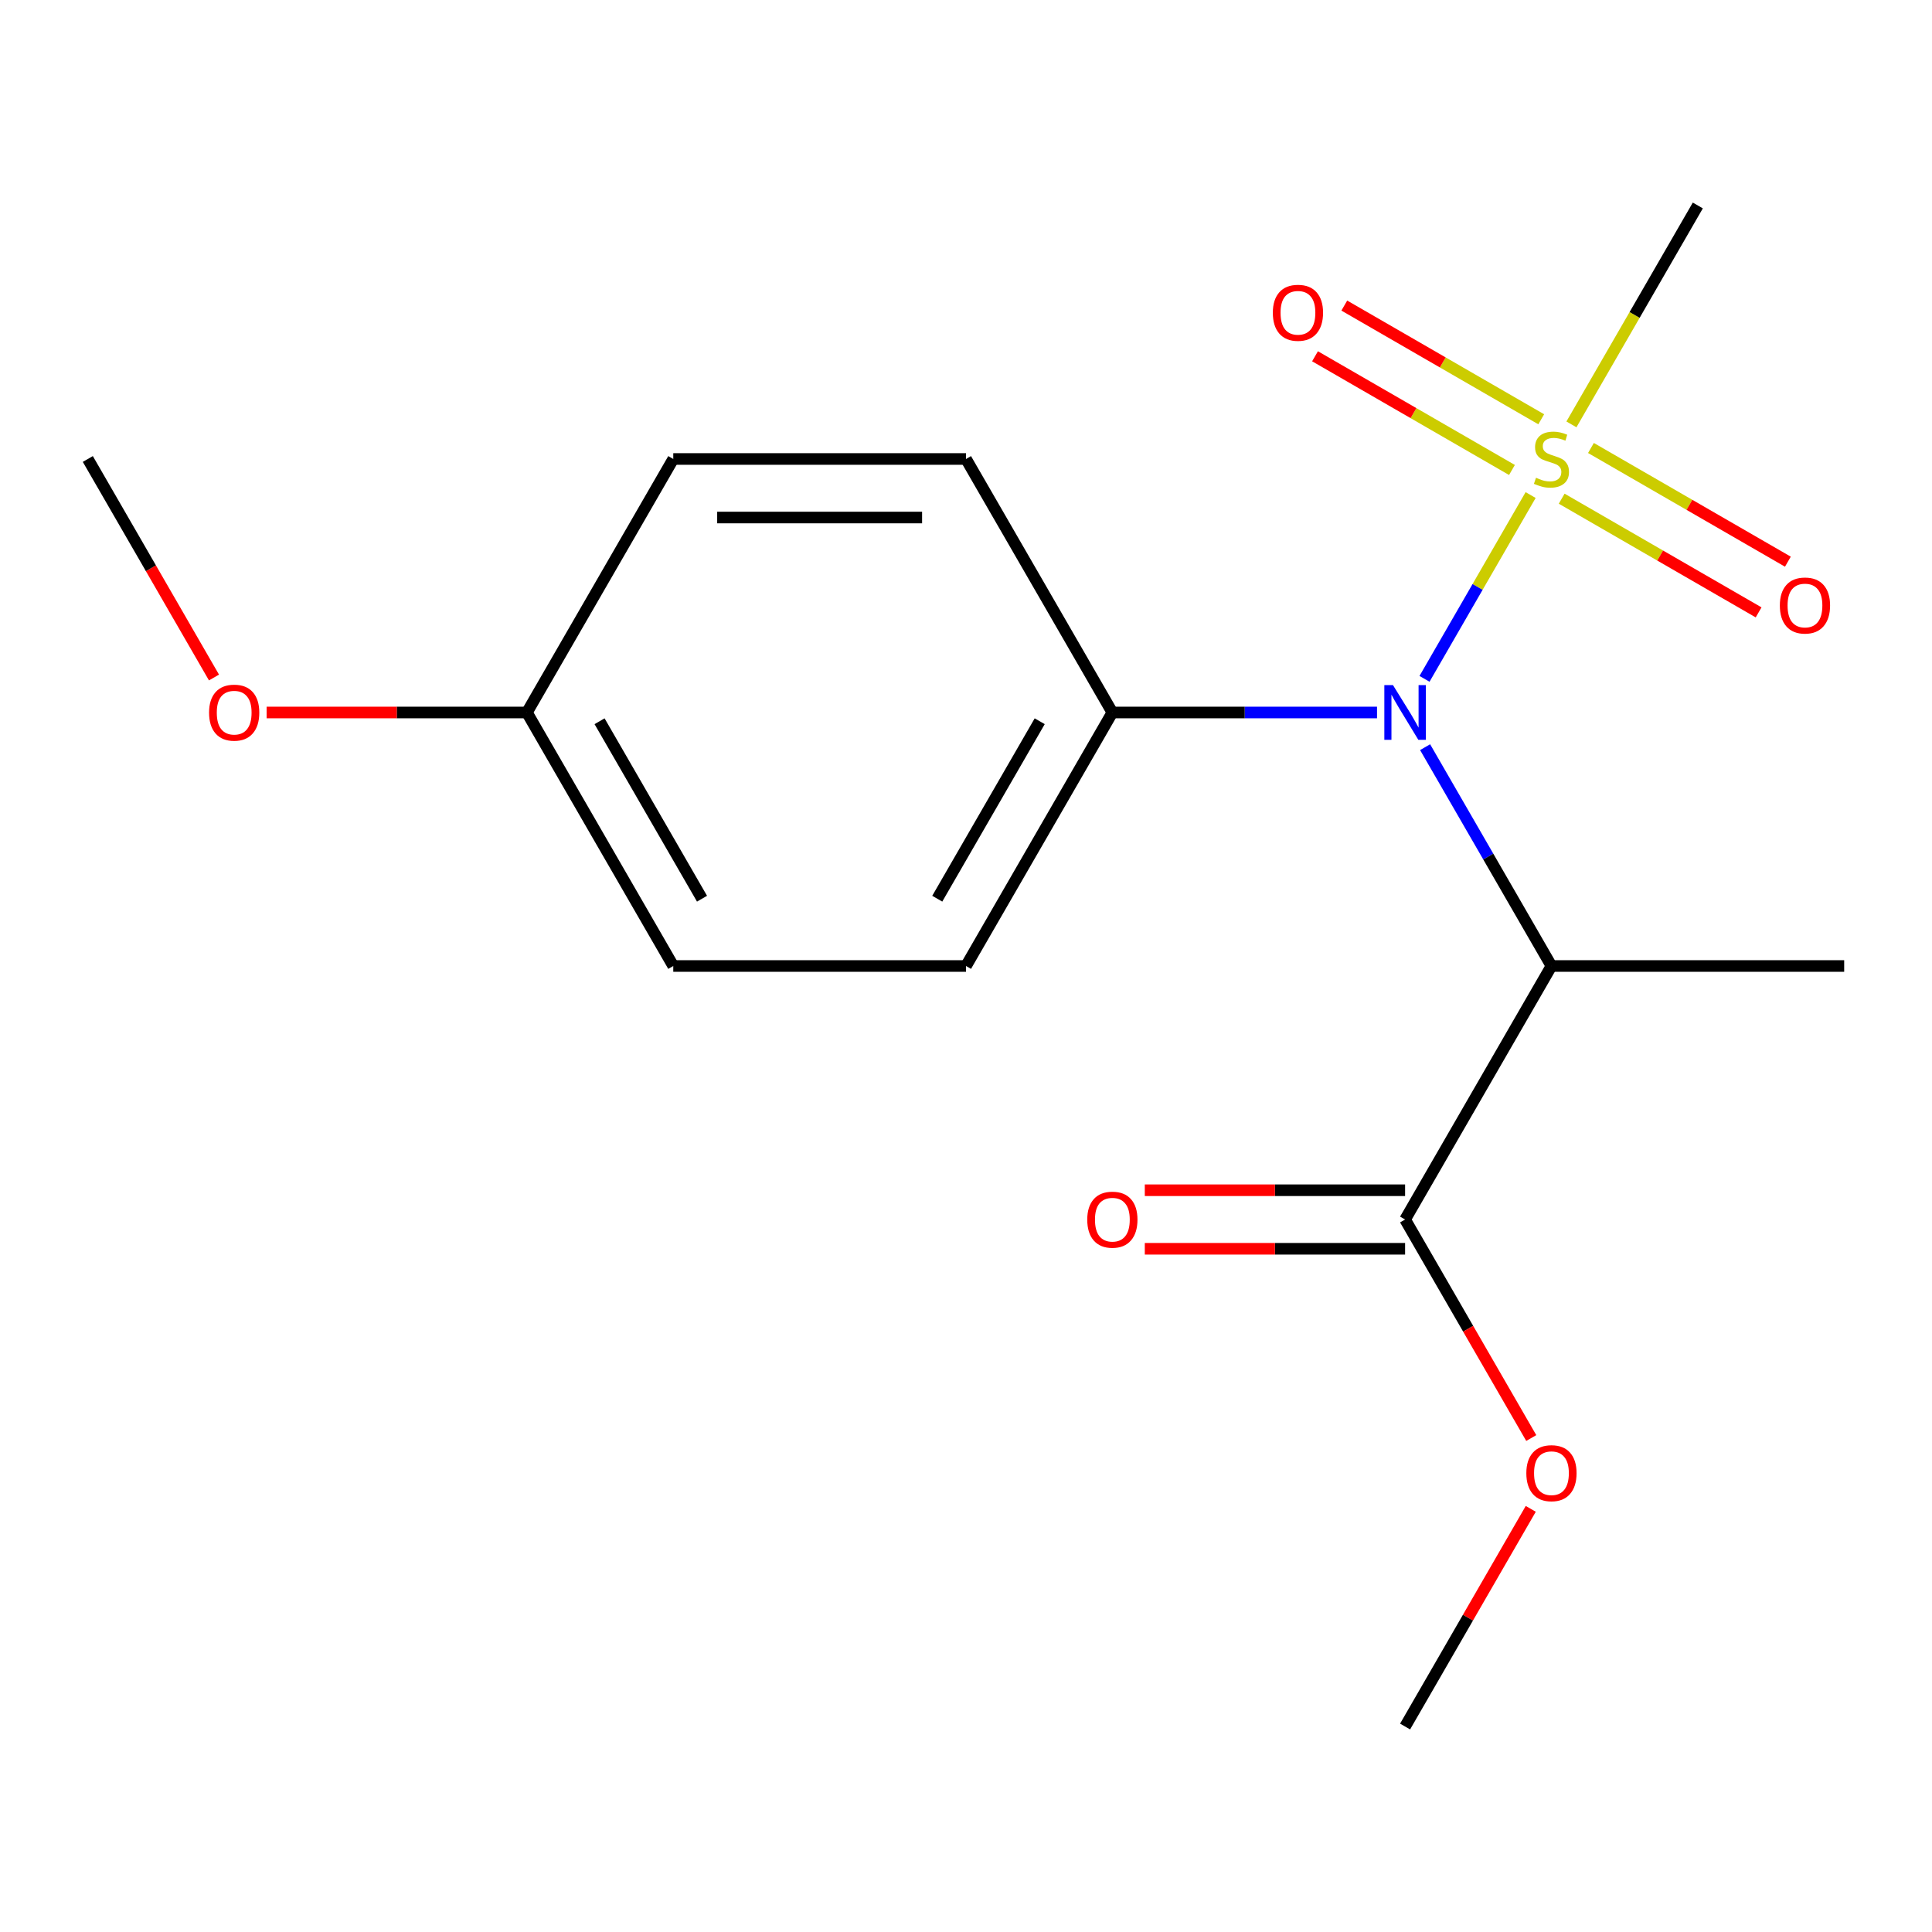 <?xml version='1.0' encoding='iso-8859-1'?>
<svg version='1.1' baseProfile='full'
              xmlns='http://www.w3.org/2000/svg'
                      xmlns:rdkit='http://www.rdkit.org/xml'
                      xmlns:xlink='http://www.w3.org/1999/xlink'
                  xml:space='preserve'
width='1000px' height='1000px' viewBox='0 0 1000 1000'>
<!-- END OF HEADER -->
<rect style='opacity:1.0;fill:#FFFFFF;stroke:none' width='1000' height='1000' x='0' y='0'> </rect>
<path class='bond-0' d='M 792.252,256.236 L 764.788,303.805' style='fill:none;fill-rule:evenodd;stroke:#CCCC00;stroke-width:6px;stroke-linecap:butt;stroke-linejoin:miter;stroke-opacity:1' />
<path class='bond-0' d='M 764.788,303.805 L 737.324,351.375' style='fill:none;fill-rule:evenodd;stroke:#0000FF;stroke-width:6px;stroke-linecap:butt;stroke-linejoin:miter;stroke-opacity:1' />
<path class='bond-3' d='M 797.738,217.017 L 746.772,187.592' style='fill:none;fill-rule:evenodd;stroke:#CCCC00;stroke-width:6px;stroke-linecap:butt;stroke-linejoin:miter;stroke-opacity:1' />
<path class='bond-3' d='M 746.772,187.592 L 695.807,158.167' style='fill:none;fill-rule:evenodd;stroke:#FF0000;stroke-width:6px;stroke-linecap:butt;stroke-linejoin:miter;stroke-opacity:1' />
<path class='bond-3' d='M 782.587,243.26 L 731.621,213.835' style='fill:none;fill-rule:evenodd;stroke:#CCCC00;stroke-width:6px;stroke-linecap:butt;stroke-linejoin:miter;stroke-opacity:1' />
<path class='bond-3' d='M 731.621,213.835 L 680.655,184.41' style='fill:none;fill-rule:evenodd;stroke:#FF0000;stroke-width:6px;stroke-linecap:butt;stroke-linejoin:miter;stroke-opacity:1' />
<path class='bond-4' d='M 808.322,258.119 L 859.288,287.544' style='fill:none;fill-rule:evenodd;stroke:#CCCC00;stroke-width:6px;stroke-linecap:butt;stroke-linejoin:miter;stroke-opacity:1' />
<path class='bond-4' d='M 859.288,287.544 L 910.254,316.969' style='fill:none;fill-rule:evenodd;stroke:#FF0000;stroke-width:6px;stroke-linecap:butt;stroke-linejoin:miter;stroke-opacity:1' />
<path class='bond-4' d='M 823.474,231.876 L 874.44,261.301' style='fill:none;fill-rule:evenodd;stroke:#CCCC00;stroke-width:6px;stroke-linecap:butt;stroke-linejoin:miter;stroke-opacity:1' />
<path class='bond-4' d='M 874.44,261.301 L 925.406,290.726' style='fill:none;fill-rule:evenodd;stroke:#FF0000;stroke-width:6px;stroke-linecap:butt;stroke-linejoin:miter;stroke-opacity:1' />
<path class='bond-9' d='M 813.369,219.66 L 846.079,163.006' style='fill:none;fill-rule:evenodd;stroke:#CCCC00;stroke-width:6px;stroke-linecap:butt;stroke-linejoin:miter;stroke-opacity:1' />
<path class='bond-9' d='M 846.079,163.006 L 878.788,106.352' style='fill:none;fill-rule:evenodd;stroke:#000000;stroke-width:6px;stroke-linecap:butt;stroke-linejoin:miter;stroke-opacity:1' />
<path class='bond-1' d='M 737.635,386.732 L 770.333,443.366' style='fill:none;fill-rule:evenodd;stroke:#0000FF;stroke-width:6px;stroke-linecap:butt;stroke-linejoin:miter;stroke-opacity:1' />
<path class='bond-1' d='M 770.333,443.366 L 803.03,500' style='fill:none;fill-rule:evenodd;stroke:#000000;stroke-width:6px;stroke-linecap:butt;stroke-linejoin:miter;stroke-opacity:1' />
<path class='bond-5' d='M 712.745,368.784 L 644.251,368.784' style='fill:none;fill-rule:evenodd;stroke:#0000FF;stroke-width:6px;stroke-linecap:butt;stroke-linejoin:miter;stroke-opacity:1' />
<path class='bond-5' d='M 644.251,368.784 L 575.758,368.784' style='fill:none;fill-rule:evenodd;stroke:#000000;stroke-width:6px;stroke-linecap:butt;stroke-linejoin:miter;stroke-opacity:1' />
<path class='bond-2' d='M 803.03,500 L 727.273,631.216' style='fill:none;fill-rule:evenodd;stroke:#000000;stroke-width:6px;stroke-linecap:butt;stroke-linejoin:miter;stroke-opacity:1' />
<path class='bond-14' d='M 803.03,500 L 954.545,500' style='fill:none;fill-rule:evenodd;stroke:#000000;stroke-width:6px;stroke-linecap:butt;stroke-linejoin:miter;stroke-opacity:1' />
<path class='bond-6' d='M 727.273,616.064 L 659.909,616.064' style='fill:none;fill-rule:evenodd;stroke:#000000;stroke-width:6px;stroke-linecap:butt;stroke-linejoin:miter;stroke-opacity:1' />
<path class='bond-6' d='M 659.909,616.064 L 592.545,616.064' style='fill:none;fill-rule:evenodd;stroke:#FF0000;stroke-width:6px;stroke-linecap:butt;stroke-linejoin:miter;stroke-opacity:1' />
<path class='bond-6' d='M 727.273,646.367 L 659.909,646.367' style='fill:none;fill-rule:evenodd;stroke:#000000;stroke-width:6px;stroke-linecap:butt;stroke-linejoin:miter;stroke-opacity:1' />
<path class='bond-6' d='M 659.909,646.367 L 592.545,646.367' style='fill:none;fill-rule:evenodd;stroke:#FF0000;stroke-width:6px;stroke-linecap:butt;stroke-linejoin:miter;stroke-opacity:1' />
<path class='bond-10' d='M 727.273,631.216 L 759.924,687.77' style='fill:none;fill-rule:evenodd;stroke:#000000;stroke-width:6px;stroke-linecap:butt;stroke-linejoin:miter;stroke-opacity:1' />
<path class='bond-10' d='M 759.924,687.77 L 792.576,744.324' style='fill:none;fill-rule:evenodd;stroke:#FF0000;stroke-width:6px;stroke-linecap:butt;stroke-linejoin:miter;stroke-opacity:1' />
<path class='bond-7' d='M 575.758,368.784 L 500,500' style='fill:none;fill-rule:evenodd;stroke:#000000;stroke-width:6px;stroke-linecap:butt;stroke-linejoin:miter;stroke-opacity:1' />
<path class='bond-7' d='M 538.151,373.315 L 485.12,465.166' style='fill:none;fill-rule:evenodd;stroke:#000000;stroke-width:6px;stroke-linecap:butt;stroke-linejoin:miter;stroke-opacity:1' />
<path class='bond-8' d='M 575.758,368.784 L 500,237.568' style='fill:none;fill-rule:evenodd;stroke:#000000;stroke-width:6px;stroke-linecap:butt;stroke-linejoin:miter;stroke-opacity:1' />
<path class='bond-12' d='M 500,500 L 348.485,500' style='fill:none;fill-rule:evenodd;stroke:#000000;stroke-width:6px;stroke-linecap:butt;stroke-linejoin:miter;stroke-opacity:1' />
<path class='bond-13' d='M 500,237.568 L 348.485,237.568' style='fill:none;fill-rule:evenodd;stroke:#000000;stroke-width:6px;stroke-linecap:butt;stroke-linejoin:miter;stroke-opacity:1' />
<path class='bond-13' d='M 477.273,267.871 L 371.212,267.871' style='fill:none;fill-rule:evenodd;stroke:#000000;stroke-width:6px;stroke-linecap:butt;stroke-linejoin:miter;stroke-opacity:1' />
<path class='bond-16' d='M 792.322,780.98 L 759.797,837.314' style='fill:none;fill-rule:evenodd;stroke:#FF0000;stroke-width:6px;stroke-linecap:butt;stroke-linejoin:miter;stroke-opacity:1' />
<path class='bond-16' d='M 759.797,837.314 L 727.273,893.648' style='fill:none;fill-rule:evenodd;stroke:#000000;stroke-width:6px;stroke-linecap:butt;stroke-linejoin:miter;stroke-opacity:1' />
<path class='bond-11' d='M 272.727,368.784 L 348.485,237.568' style='fill:none;fill-rule:evenodd;stroke:#000000;stroke-width:6px;stroke-linecap:butt;stroke-linejoin:miter;stroke-opacity:1' />
<path class='bond-15' d='M 272.727,368.784 L 205.364,368.784' style='fill:none;fill-rule:evenodd;stroke:#000000;stroke-width:6px;stroke-linecap:butt;stroke-linejoin:miter;stroke-opacity:1' />
<path class='bond-15' d='M 205.364,368.784 L 138,368.784' style='fill:none;fill-rule:evenodd;stroke:#FF0000;stroke-width:6px;stroke-linecap:butt;stroke-linejoin:miter;stroke-opacity:1' />
<path class='bond-18' d='M 272.727,368.784 L 348.485,500' style='fill:none;fill-rule:evenodd;stroke:#000000;stroke-width:6px;stroke-linecap:butt;stroke-linejoin:miter;stroke-opacity:1' />
<path class='bond-18' d='M 310.334,373.315 L 363.364,465.166' style='fill:none;fill-rule:evenodd;stroke:#000000;stroke-width:6px;stroke-linecap:butt;stroke-linejoin:miter;stroke-opacity:1' />
<path class='bond-17' d='M 110.758,350.676 L 78.106,294.122' style='fill:none;fill-rule:evenodd;stroke:#FF0000;stroke-width:6px;stroke-linecap:butt;stroke-linejoin:miter;stroke-opacity:1' />
<path class='bond-17' d='M 78.106,294.122 L 45.455,237.568' style='fill:none;fill-rule:evenodd;stroke:#000000;stroke-width:6px;stroke-linecap:butt;stroke-linejoin:miter;stroke-opacity:1' />
<path  class='atom-0' d='M 795.03 247.288
Q 795.35 247.408, 796.67 247.968
Q 797.99 248.528, 799.43 248.888
Q 800.91 249.208, 802.35 249.208
Q 805.03 249.208, 806.59 247.928
Q 808.15 246.608, 808.15 244.328
Q 808.15 242.768, 807.35 241.808
Q 806.59 240.848, 805.39 240.328
Q 804.19 239.808, 802.19 239.208
Q 799.67 238.448, 798.15 237.728
Q 796.67 237.008, 795.59 235.488
Q 794.55 233.968, 794.55 231.408
Q 794.55 227.848, 796.95 225.648
Q 799.39 223.448, 804.19 223.448
Q 807.47 223.448, 811.19 225.008
L 810.27 228.088
Q 806.87 226.688, 804.31 226.688
Q 801.55 226.688, 800.03 227.848
Q 798.51 228.968, 798.55 230.928
Q 798.55 232.448, 799.31 233.368
Q 800.11 234.288, 801.23 234.808
Q 802.39 235.328, 804.31 235.928
Q 806.87 236.728, 808.39 237.528
Q 809.91 238.328, 810.99 239.968
Q 812.11 241.568, 812.11 244.328
Q 812.11 248.248, 809.47 250.368
Q 806.87 252.448, 802.51 252.448
Q 799.99 252.448, 798.07 251.888
Q 796.19 251.368, 793.95 250.448
L 795.03 247.288
' fill='#CCCC00'/>
<path  class='atom-1' d='M 721.013 354.624
L 730.293 369.624
Q 731.213 371.104, 732.693 373.784
Q 734.173 376.464, 734.253 376.624
L 734.253 354.624
L 738.013 354.624
L 738.013 382.944
L 734.133 382.944
L 724.173 366.544
Q 723.013 364.624, 721.773 362.424
Q 720.573 360.224, 720.213 359.544
L 720.213 382.944
L 716.533 382.944
L 716.533 354.624
L 721.013 354.624
' fill='#0000FF'/>
<path  class='atom-4' d='M 658.814 161.89
Q 658.814 155.09, 662.174 151.29
Q 665.534 147.49, 671.814 147.49
Q 678.094 147.49, 681.454 151.29
Q 684.814 155.09, 684.814 161.89
Q 684.814 168.77, 681.414 172.69
Q 678.014 176.57, 671.814 176.57
Q 665.574 176.57, 662.174 172.69
Q 658.814 168.81, 658.814 161.89
M 671.814 173.37
Q 676.134 173.37, 678.454 170.49
Q 680.814 167.57, 680.814 161.89
Q 680.814 156.33, 678.454 153.53
Q 676.134 150.69, 671.814 150.69
Q 667.494 150.69, 665.134 153.49
Q 662.814 156.29, 662.814 161.89
Q 662.814 167.61, 665.134 170.49
Q 667.494 173.37, 671.814 173.37
' fill='#FF0000'/>
<path  class='atom-5' d='M 921.246 313.406
Q 921.246 306.606, 924.606 302.806
Q 927.966 299.006, 934.246 299.006
Q 940.526 299.006, 943.886 302.806
Q 947.246 306.606, 947.246 313.406
Q 947.246 320.286, 943.846 324.206
Q 940.446 328.086, 934.246 328.086
Q 928.006 328.086, 924.606 324.206
Q 921.246 320.326, 921.246 313.406
M 934.246 324.886
Q 938.566 324.886, 940.886 322.006
Q 943.246 319.086, 943.246 313.406
Q 943.246 307.846, 940.886 305.046
Q 938.566 302.206, 934.246 302.206
Q 929.926 302.206, 927.566 305.006
Q 925.246 307.806, 925.246 313.406
Q 925.246 319.126, 927.566 322.006
Q 929.926 324.886, 934.246 324.886
' fill='#FF0000'/>
<path  class='atom-7' d='M 562.758 631.296
Q 562.758 624.496, 566.118 620.696
Q 569.478 616.896, 575.758 616.896
Q 582.038 616.896, 585.398 620.696
Q 588.758 624.496, 588.758 631.296
Q 588.758 638.176, 585.358 642.096
Q 581.958 645.976, 575.758 645.976
Q 569.518 645.976, 566.118 642.096
Q 562.758 638.216, 562.758 631.296
M 575.758 642.776
Q 580.078 642.776, 582.398 639.896
Q 584.758 636.976, 584.758 631.296
Q 584.758 625.736, 582.398 622.936
Q 580.078 620.096, 575.758 620.096
Q 571.438 620.096, 569.078 622.896
Q 566.758 625.696, 566.758 631.296
Q 566.758 637.016, 569.078 639.896
Q 571.438 642.776, 575.758 642.776
' fill='#FF0000'/>
<path  class='atom-11' d='M 790.03 762.512
Q 790.03 755.712, 793.39 751.912
Q 796.75 748.112, 803.03 748.112
Q 809.31 748.112, 812.67 751.912
Q 816.03 755.712, 816.03 762.512
Q 816.03 769.392, 812.63 773.312
Q 809.23 777.192, 803.03 777.192
Q 796.79 777.192, 793.39 773.312
Q 790.03 769.432, 790.03 762.512
M 803.03 773.992
Q 807.35 773.992, 809.67 771.112
Q 812.03 768.192, 812.03 762.512
Q 812.03 756.952, 809.67 754.152
Q 807.35 751.312, 803.03 751.312
Q 798.71 751.312, 796.35 754.112
Q 794.03 756.912, 794.03 762.512
Q 794.03 768.232, 796.35 771.112
Q 798.71 773.992, 803.03 773.992
' fill='#FF0000'/>
<path  class='atom-16' d='M 108.212 368.864
Q 108.212 362.064, 111.572 358.264
Q 114.932 354.464, 121.212 354.464
Q 127.492 354.464, 130.852 358.264
Q 134.212 362.064, 134.212 368.864
Q 134.212 375.744, 130.812 379.664
Q 127.412 383.544, 121.212 383.544
Q 114.972 383.544, 111.572 379.664
Q 108.212 375.784, 108.212 368.864
M 121.212 380.344
Q 125.532 380.344, 127.852 377.464
Q 130.212 374.544, 130.212 368.864
Q 130.212 363.304, 127.852 360.504
Q 125.532 357.664, 121.212 357.664
Q 116.892 357.664, 114.532 360.464
Q 112.212 363.264, 112.212 368.864
Q 112.212 374.584, 114.532 377.464
Q 116.892 380.344, 121.212 380.344
' fill='#FF0000'/>
</svg>

